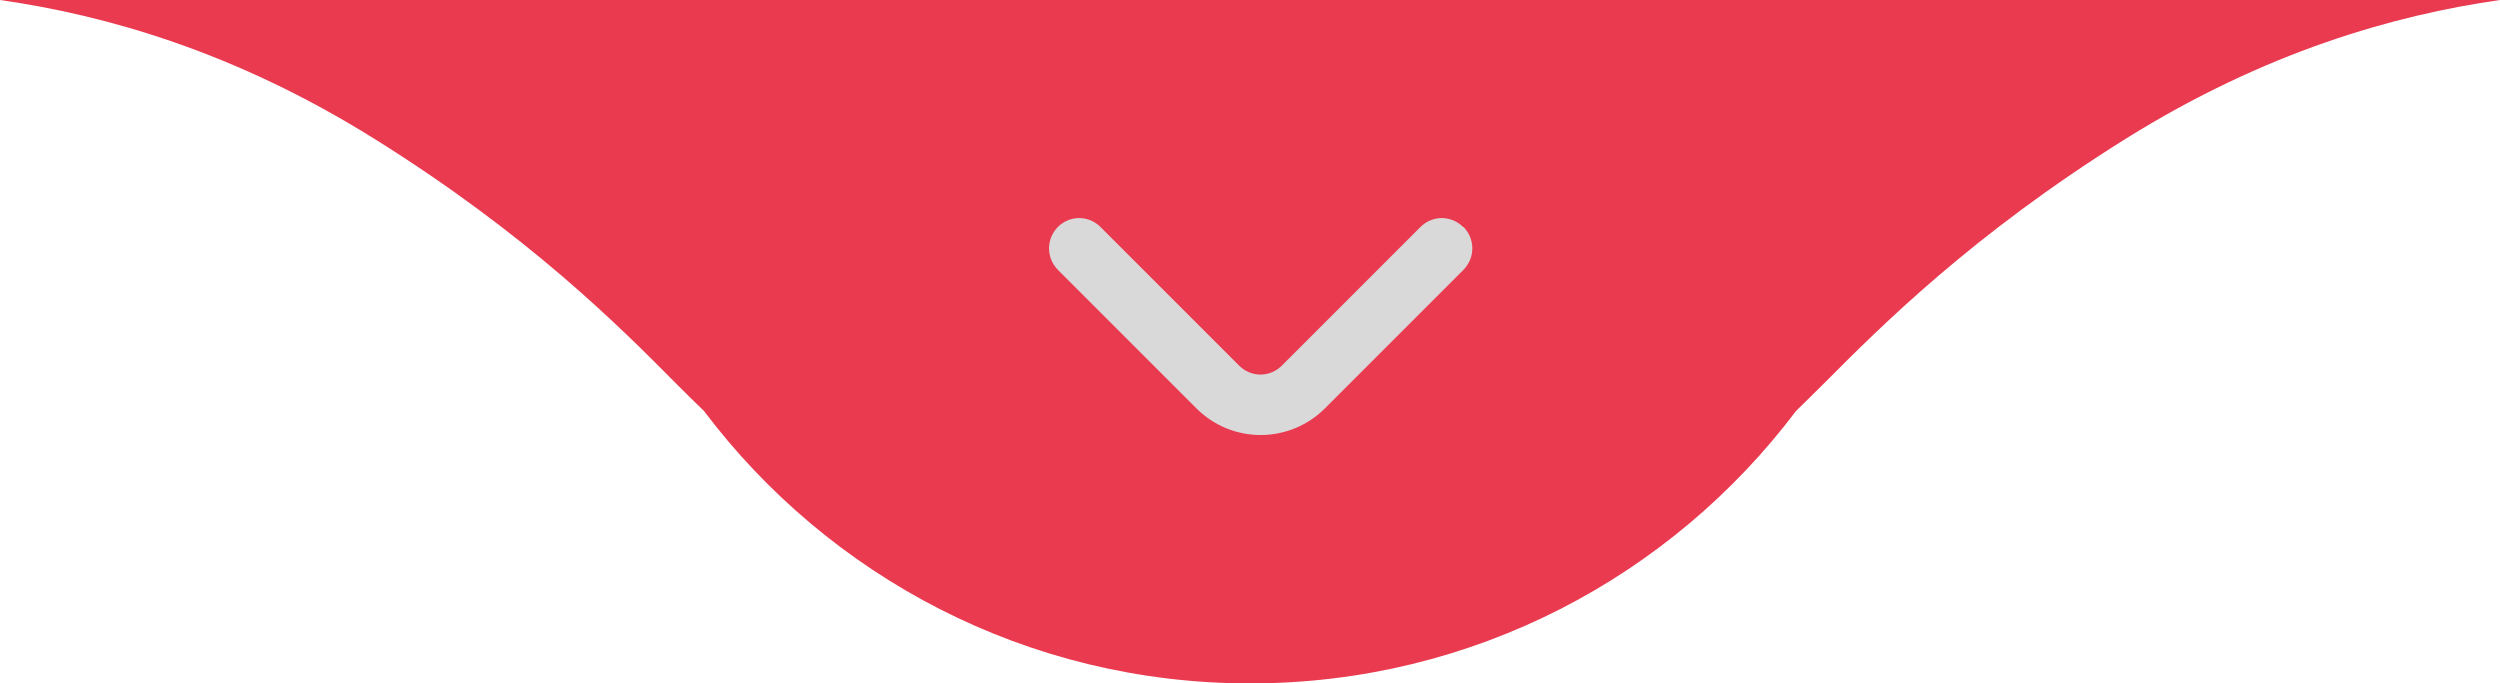 <svg xmlns="http://www.w3.org/2000/svg" id="Camada_1" viewBox="0 0 117.06 32"><defs><style>      .cls-1 {        fill: #ea3a50;        fill-rule: evenodd;      }      .cls-2 {        fill: #d9d9d9;      }    </style></defs><path class="cls-1" d="M0,0c4.96.71,11,2.42,17.53,6.5,7.21,4.5,11.48,8.79,14.11,11.44h0c.49.49.93.93,1.32,1.3,5.84,7.75,15.12,12.76,25.57,12.76s19.73-5.01,25.57-12.76c.39-.37.82-.81,1.32-1.3h0c2.64-2.65,6.9-6.93,14.11-11.44,6.54-4.08,12.57-5.79,17.53-6.5C117.06,0,0,0,0,0Z"></path><path class="cls-2" d="M68.51,10.63c-.13-.13-.29-.24-.46-.31-.17-.07-.36-.11-.54-.11s-.37.04-.54.11-.33.18-.46.31l-6.49,6.49c-.13.13-.29.24-.46.31s-.36.11-.54.11-.37-.04-.54-.11c-.17-.07-.33-.18-.46-.31l-6.49-6.49c-.13-.13-.29-.24-.46-.31-.17-.07-.36-.11-.54-.11s-.37.04-.54.11c-.17.07-.33.18-.46.31-.26.27-.41.62-.41,1s.15.73.41,1l6.5,6.5c.8.8,1.88,1.24,3,1.24s2.21-.45,3-1.24l6.5-6.5c.26-.27.41-.62.41-1s-.15-.73-.41-1h-.02Z"></path></svg>